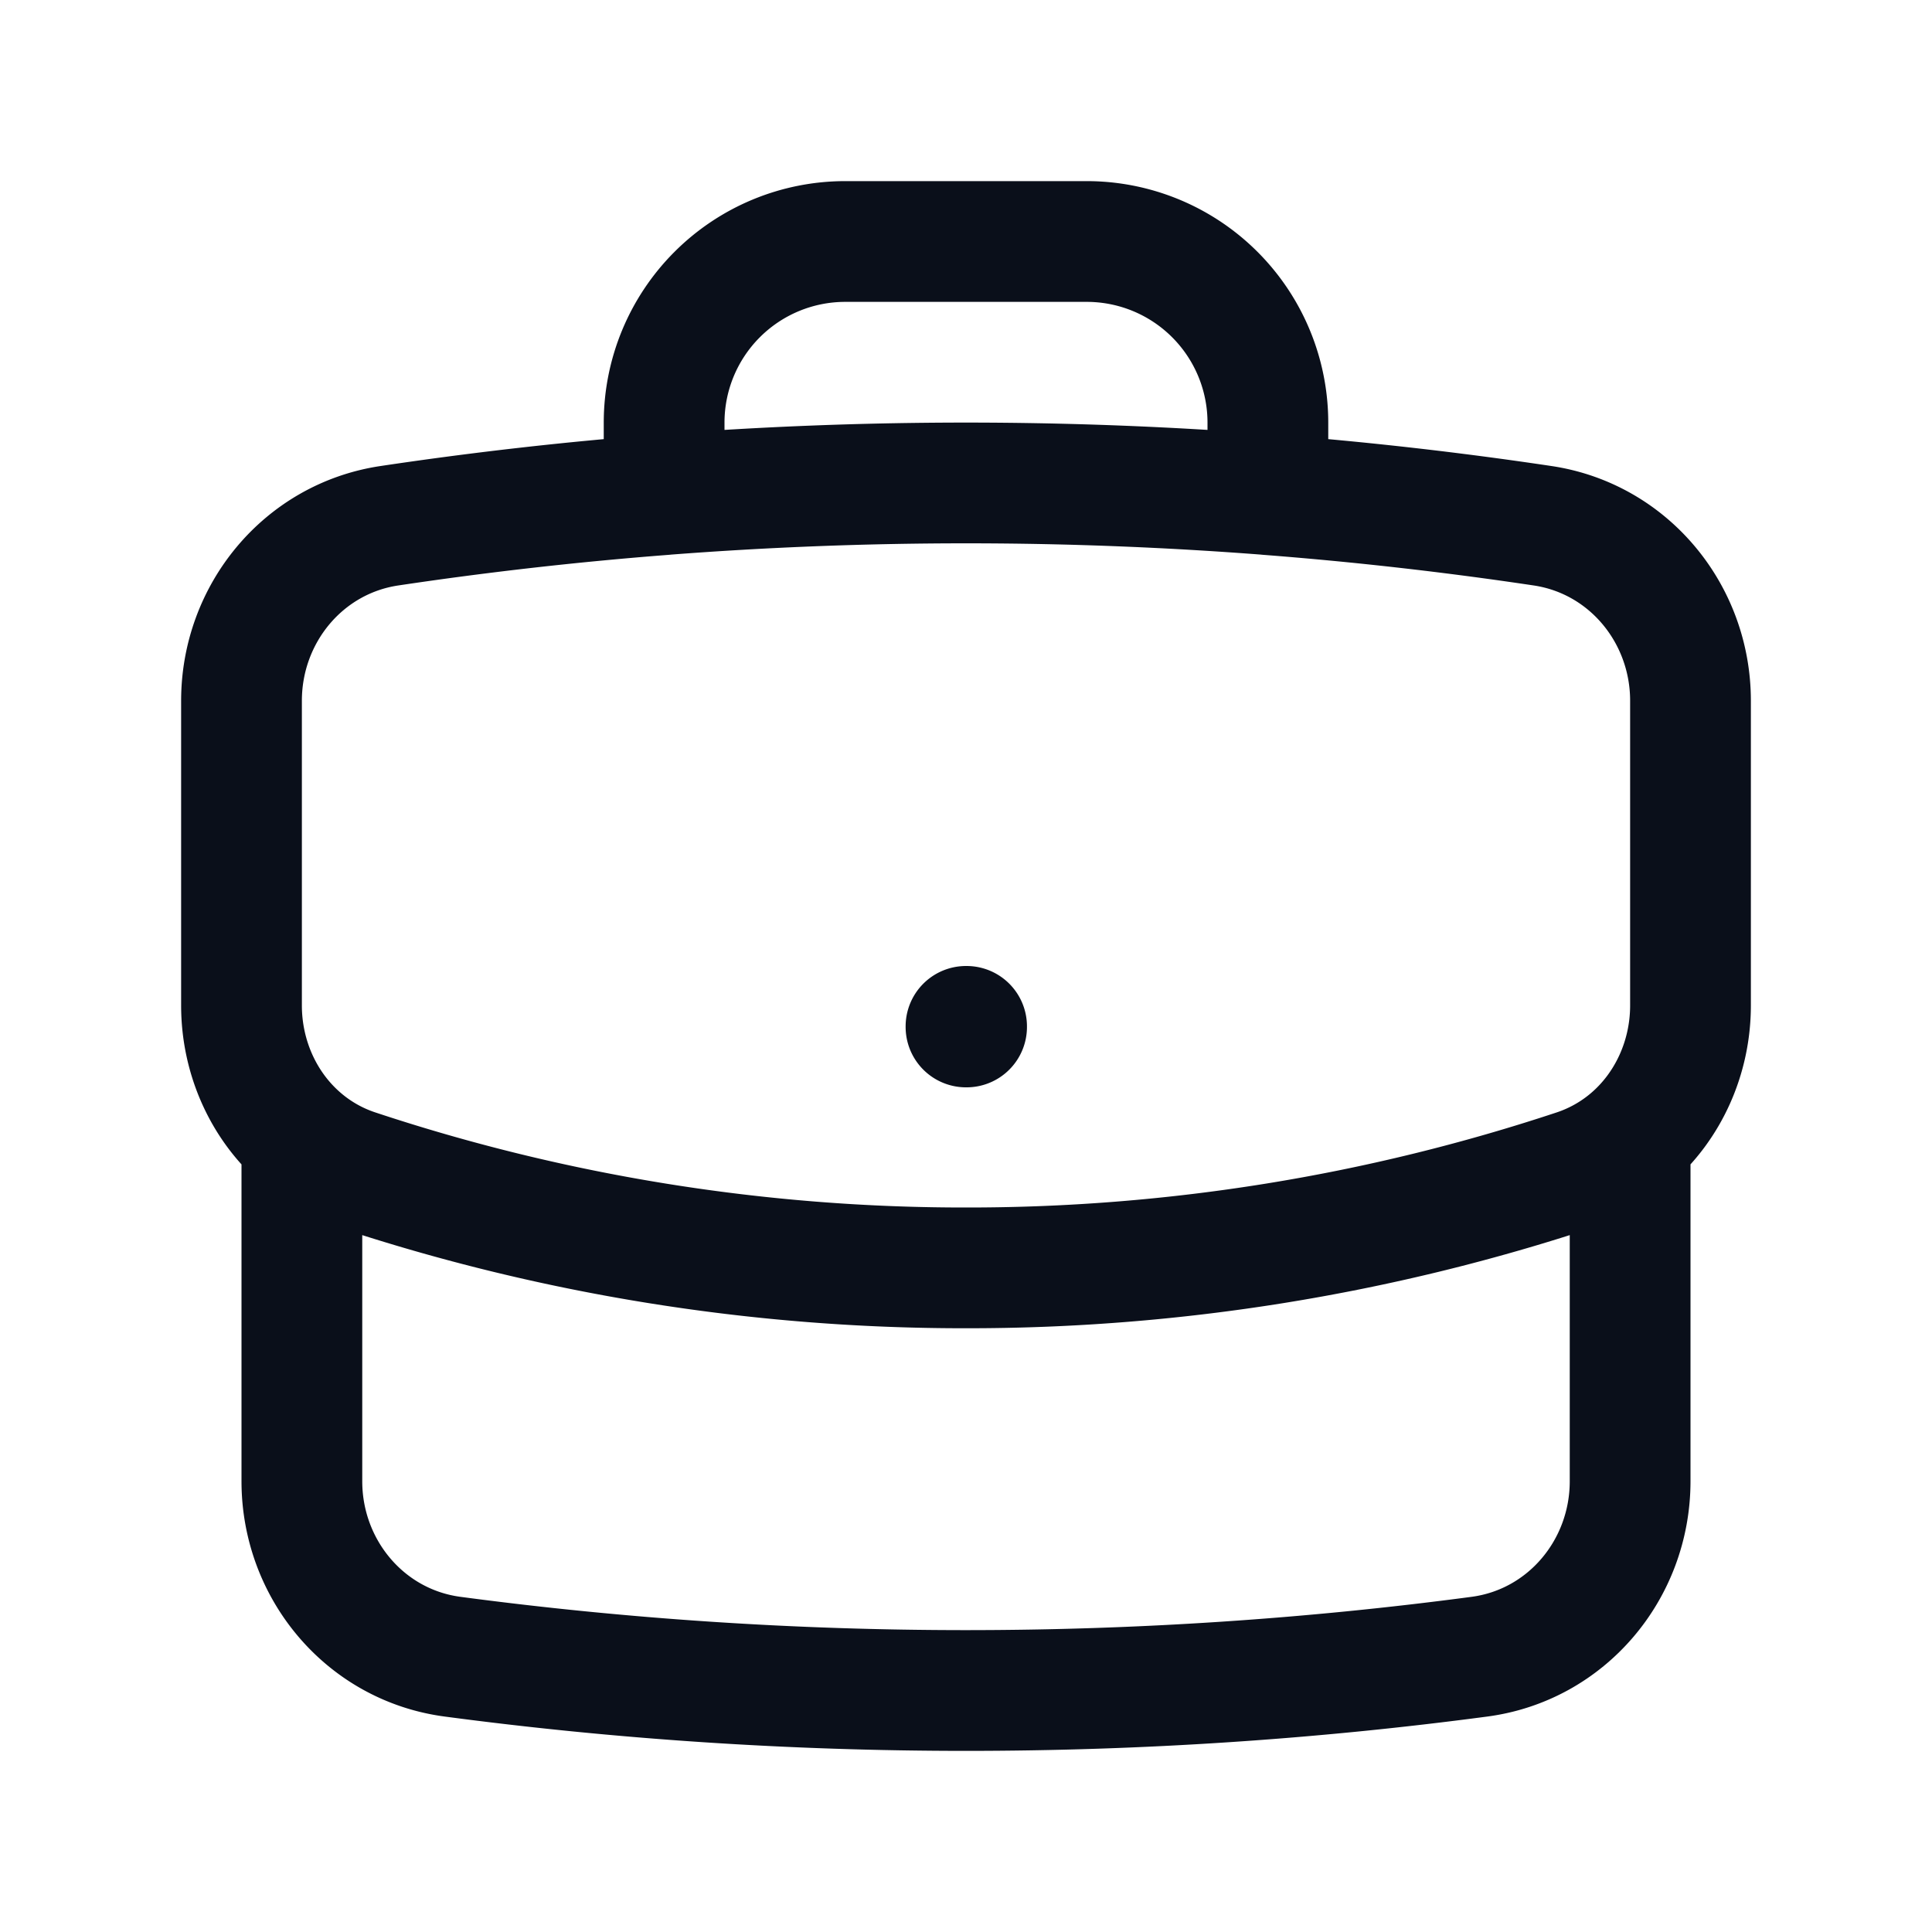 <svg xmlns="http://www.w3.org/2000/svg" viewBox="0 0 40 40" fill="none">
  <path stroke="#0a0f1a" stroke-linecap="round" stroke-linejoin="round" stroke-width="2.5" d="M33.75 23.583v7.084c0 1.824-1.312 3.393-3.12 3.633-3.478.462-7.026.7-10.63.7-3.604 0-7.152-.238-10.63-.7-1.809-.24-3.12-1.81-3.12-3.633v-7.084m27.5 0c.786-.67 1.25-1.685 1.25-2.768v-6.306c0-1.801-1.28-3.358-3.062-3.624a80.185 80.185 0 00-5.688-.644m7.5 13.342c-.323.275-.7.492-1.121.633A39.959 39.959 0 0120 26.25a39.96 39.96 0 01-12.629-2.034 3.358 3.358 0 01-1.121-.633m0 0C5.463 22.913 5 21.898 5 20.815v-6.306c0-1.801 1.28-3.358 3.062-3.624a80.189 80.189 0 015.688-.644m12.5 0V8.75A3.75 3.75 0 0022.5 5h-5a3.75 3.75 0 00-3.75 3.75v1.49m12.5 0a81.147 81.147 0 00-12.5 0M20 21.25h.012v.012H20v-.012z"/>
</svg>